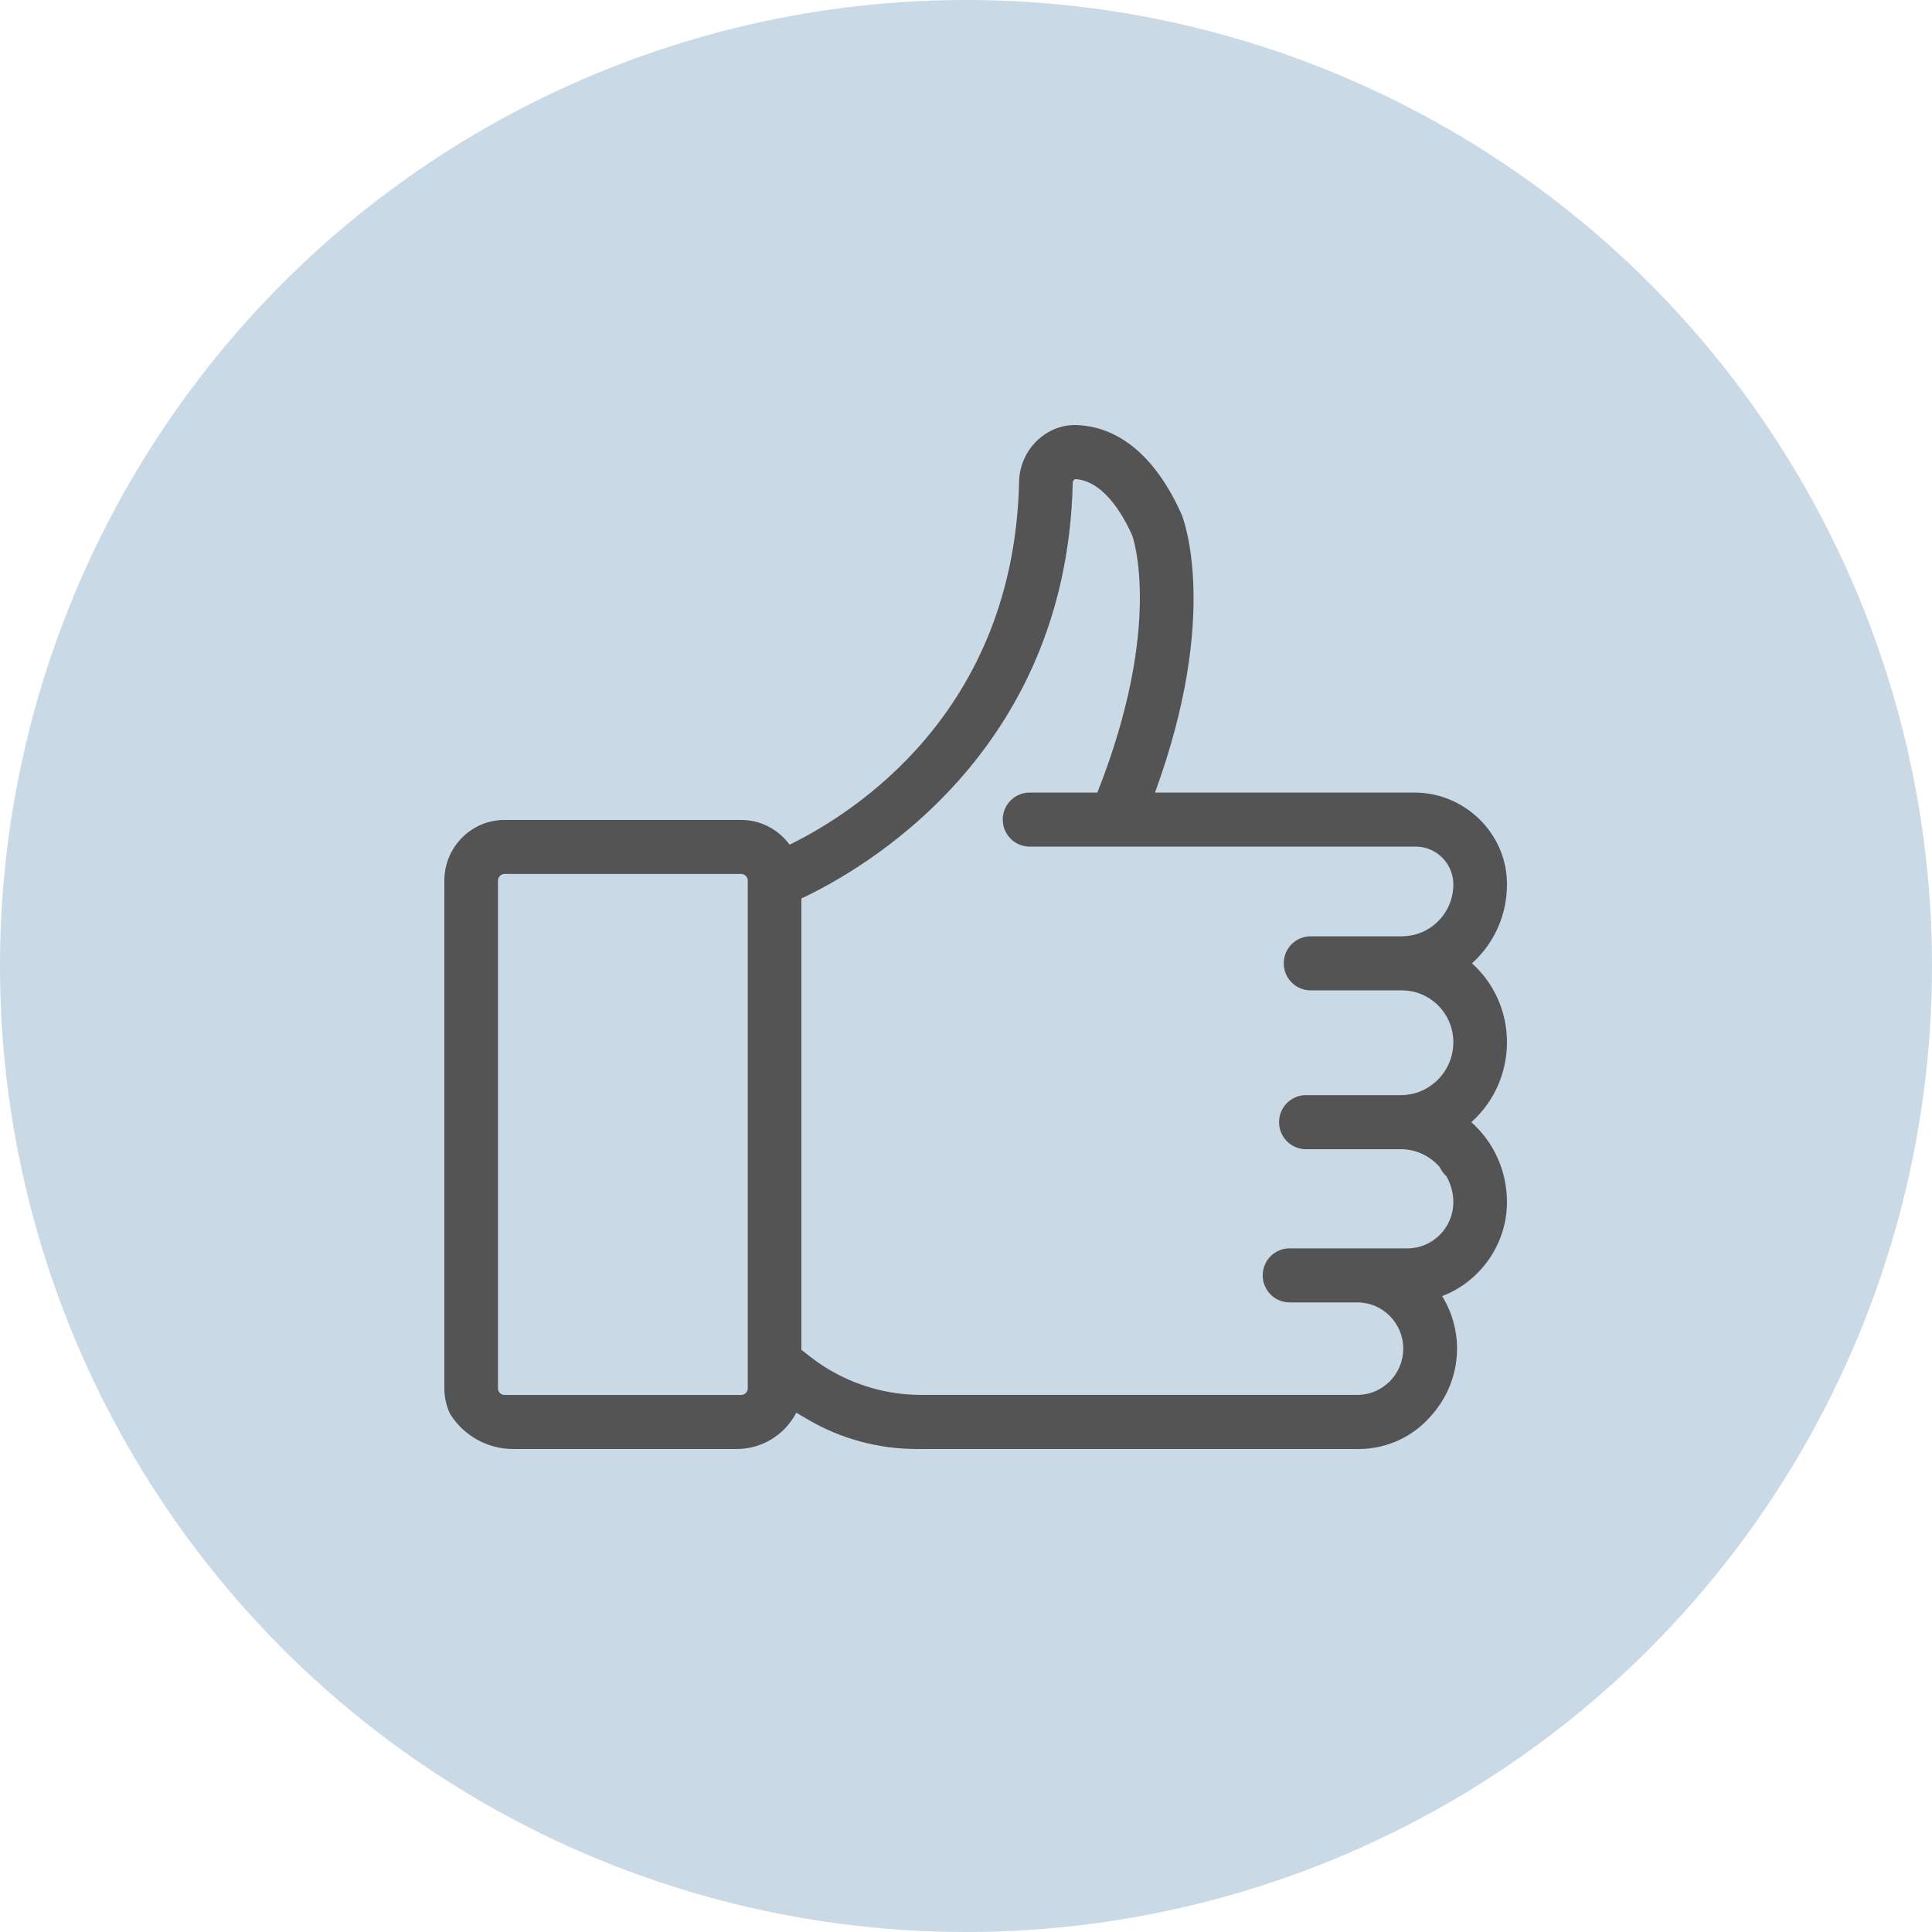<svg width="100" height="100" viewBox="0 0 100 100" fill="none" xmlns="http://www.w3.org/2000/svg">
<circle cx="50" cy="50" r="50" fill="#C9D9E5"/>
<g clip-path="url(#clip0_2411_1685)">
<path d="M76.156 58.083C77.324 57.04 78 55.549 78 53.945C78 52.365 77.337 50.895 76.189 49.862C77.369 48.803 78.033 47.288 77.999 45.66C77.945 43.103 75.797 41.023 73.212 41.023H59.782C63.151 31.816 61.259 26.876 61.165 26.64C59.526 22.966 57.356 22.092 55.834 22.007C55.055 21.951 54.3 22.227 53.708 22.78C53.117 23.33 52.767 24.11 52.749 24.919C52.487 36.868 44.174 42.108 40.868 43.72C40.287 42.925 39.36 42.439 38.363 42.439H26.116C24.398 42.439 23 43.847 23 45.579V71.86C23 72.291 23.089 72.715 23.264 73.118L23.312 73.208C24.027 74.331 25.244 75 26.566 75H38.136C39.412 75 40.583 74.297 41.191 73.167L41.215 73.118C41.215 73.118 41.215 73.117 41.216 73.116C41.384 73.223 41.553 73.325 41.723 73.419L41.791 73.46C43.505 74.467 45.46 75 47.444 75H70.332C71.766 75 73.129 74.374 74.061 73.295C75.647 71.539 75.839 69.022 74.645 67.085C76.614 66.339 78 64.402 78 62.22C78 60.616 77.324 59.125 76.156 58.083L76.156 58.083ZM25.776 71.86V45.58C25.776 45.39 25.929 45.236 26.116 45.236H38.363C38.551 45.236 38.704 45.391 38.704 45.58V71.86C38.704 72.05 38.551 72.203 38.363 72.203H26.116C25.928 72.203 25.776 72.049 25.776 71.86ZM72.849 64.615H66.745C65.98 64.615 65.357 65.242 65.357 66.013C65.357 66.785 65.98 67.412 66.745 67.412H70.256C71.566 67.412 72.632 68.486 72.632 69.806C72.632 71.126 71.566 72.2 70.256 72.2H47.667C45.598 72.2 43.559 71.495 41.926 70.215L41.48 69.865V46.504C44.52 45.085 55.214 39.095 55.525 24.982C55.526 24.928 55.552 24.872 55.592 24.834C55.619 24.809 55.648 24.791 55.67 24.799C56.748 24.859 57.796 25.91 58.608 27.724C58.624 27.77 60.238 32.321 56.8 41.023H53.29C52.525 41.023 51.902 41.65 51.902 42.422C51.902 43.193 52.525 43.821 53.29 43.821H73.281C74.353 43.821 75.225 44.7 75.225 45.779C75.225 47.259 74.03 48.463 72.561 48.463H67.835C67.07 48.463 66.447 49.091 66.447 49.862C66.447 50.633 67.069 51.261 67.835 51.261H72.561C74.03 51.261 75.225 52.465 75.225 53.945C75.225 55.455 74.005 56.684 72.507 56.684H67.591C66.826 56.684 66.204 57.312 66.204 58.083C66.204 58.855 66.826 59.482 67.591 59.482H72.507C73.271 59.482 73.998 59.817 74.519 60.405C74.598 60.584 74.714 60.744 74.863 60.876C75.1 61.294 75.225 61.756 75.225 62.221C75.225 63.541 74.159 64.615 72.849 64.615Z" fill="#545454"/>
</g>
<defs>
<clipPath id="clip0_2411_1685">
<rect width="55" height="53" fill="white" transform="translate(23 22)"/>
</clipPath>
</defs>
</svg>

